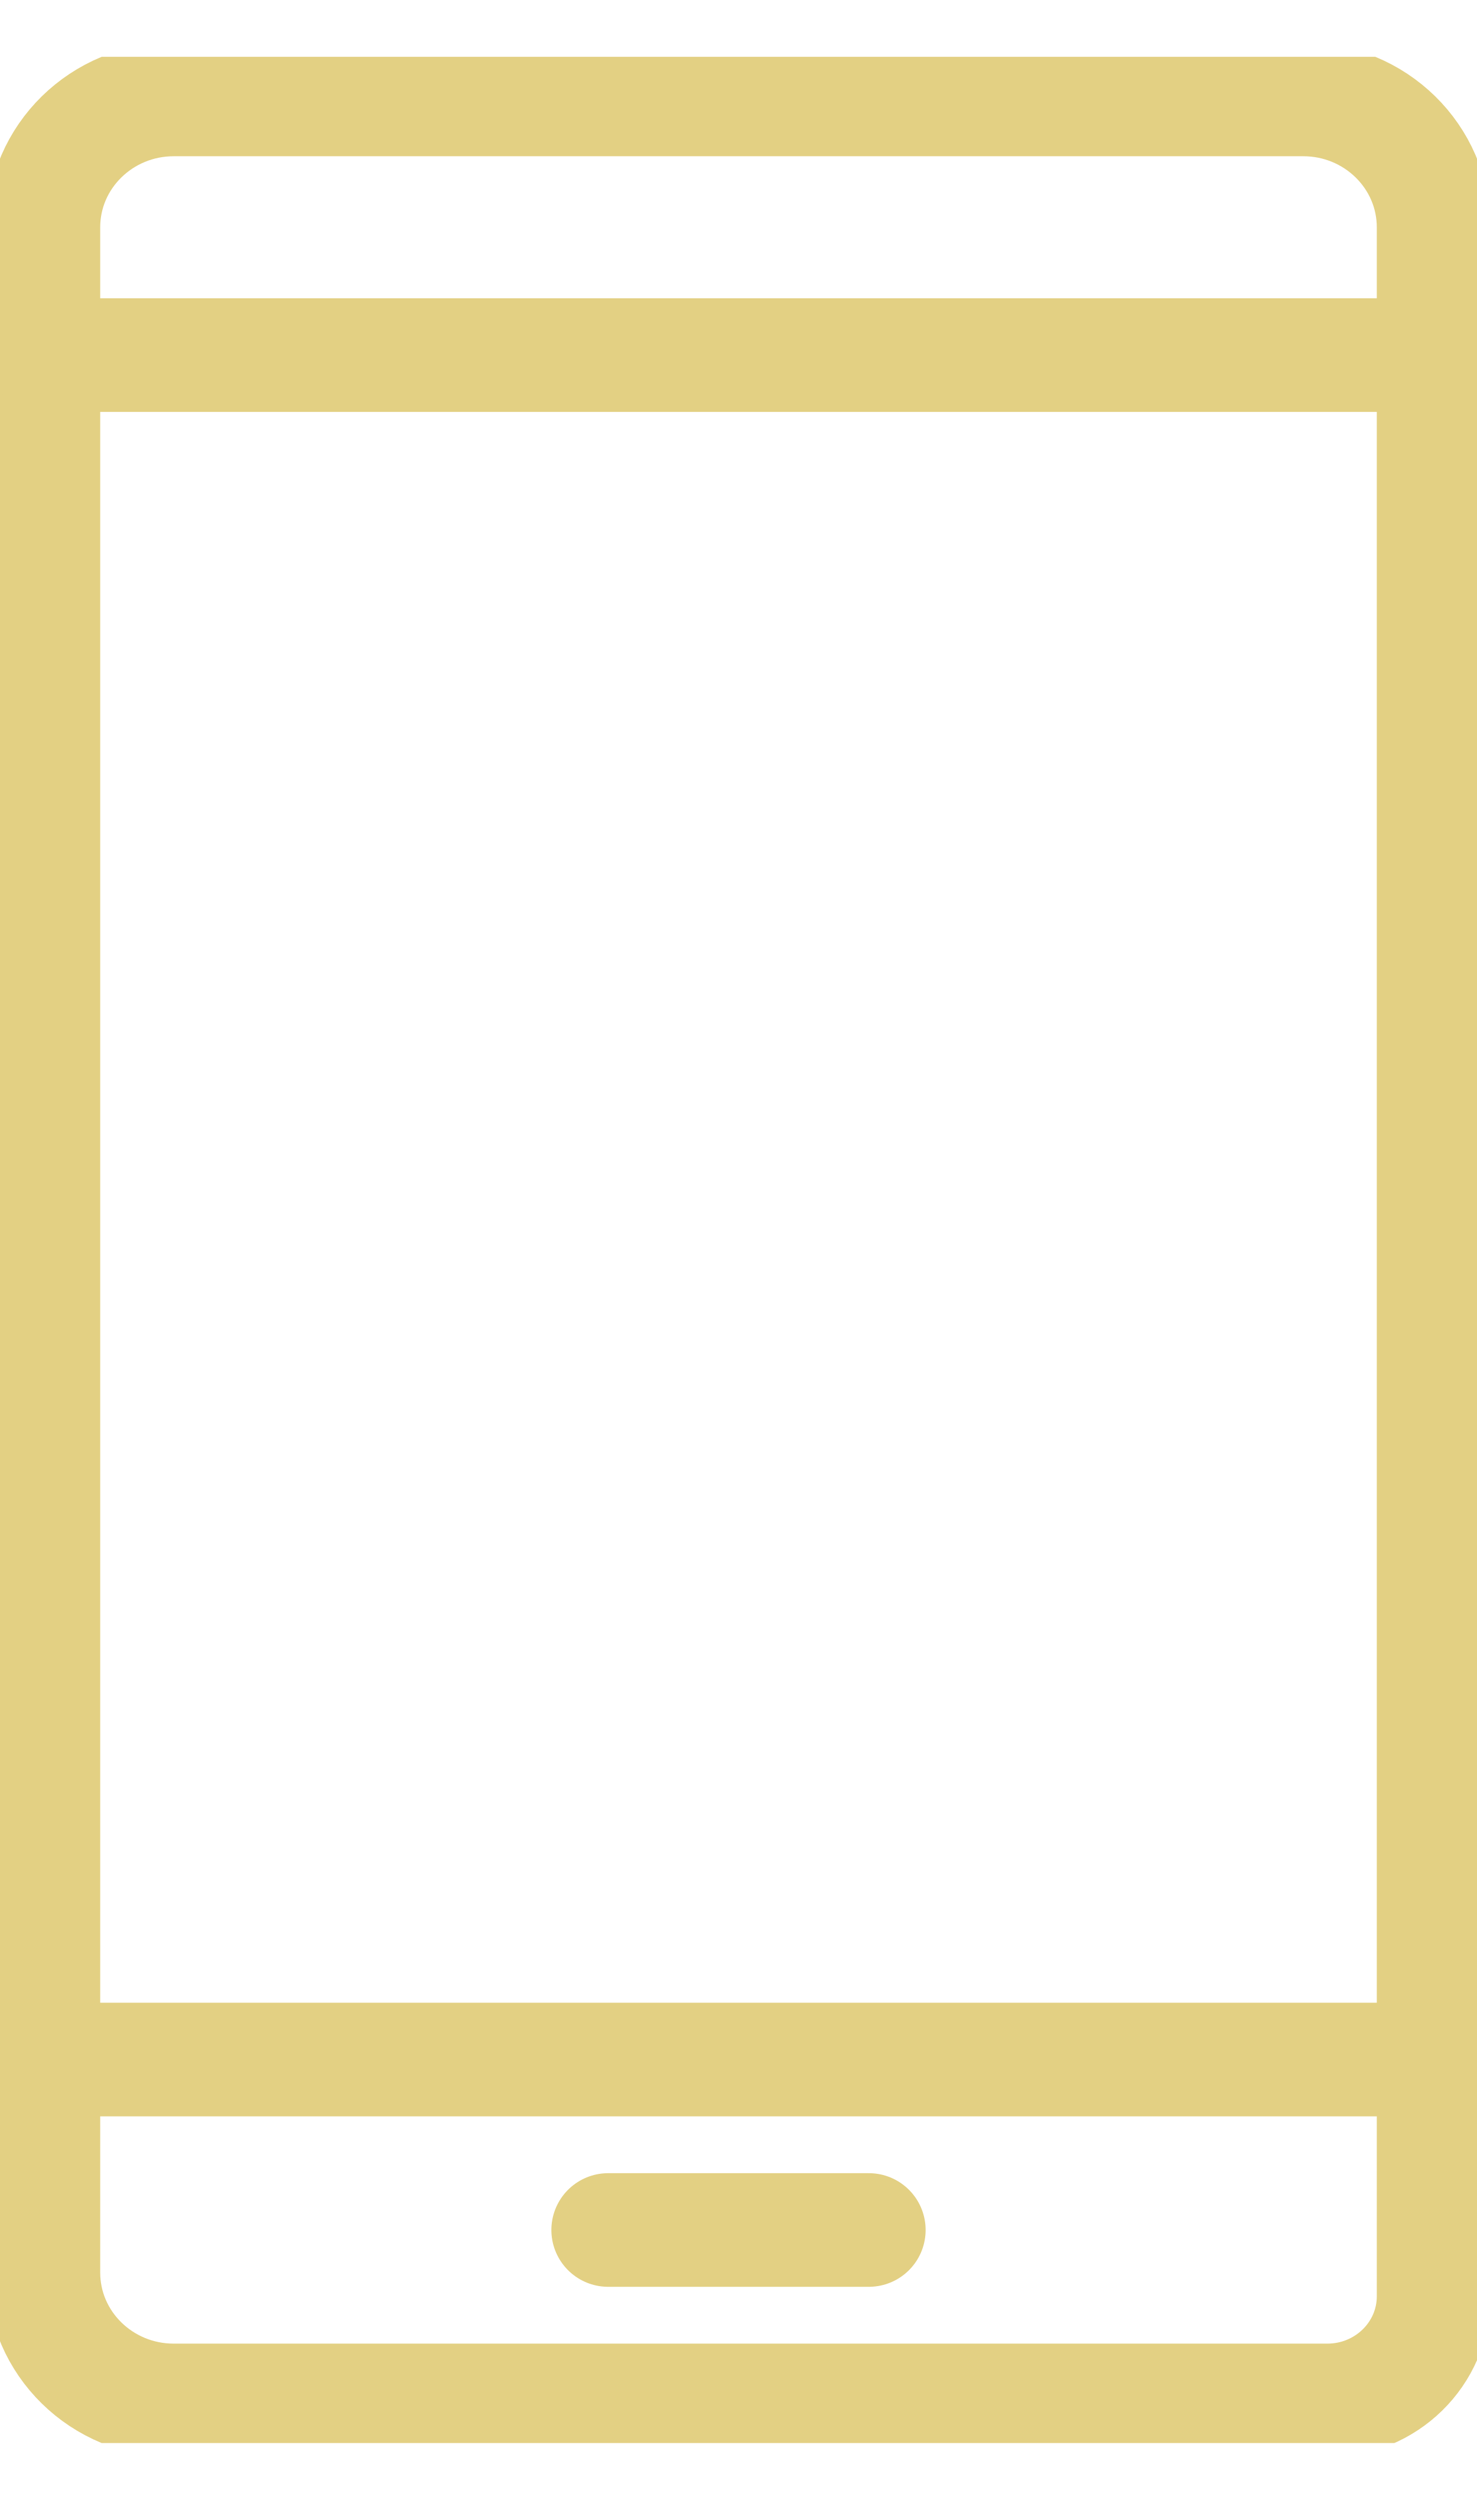 <svg width="13" height="22" viewBox="0 0 13 22" fill="none" xmlns="http://www.w3.org/2000/svg">
<g clip-path="url(#clip0_1_1456)">
<path d="M12.618 20.209C12.618 20.715 12.199 21.125 11.683 21.125H1.529C0.896 21.125 0.382 20.621 0.382 20V2C0.382 1.379 0.896 0.875 1.529 0.875H11.471C12.104 0.875 12.618 1.379 12.618 2V20.209Z" stroke="#E3D083" stroke-linecap="round" stroke-linejoin="round"/>
<path d="M7.647 19.625H5.353" stroke="#E3D083" stroke-linecap="round" stroke-linejoin="round"/>
<path d="M12.618 18.125H0.382" stroke="#E3D083" stroke-linecap="round" stroke-linejoin="round"/>
<path d="M12.618 3.125H0.382" stroke="#E3D083" stroke-linecap="round" stroke-linejoin="round"/>
</g>
<defs>
<clipPath id="clip0_1_1456">
<rect width="13" height="21" fill="white" transform="translate(0 0.5)"/>
</clipPath>
</defs>
</svg>
